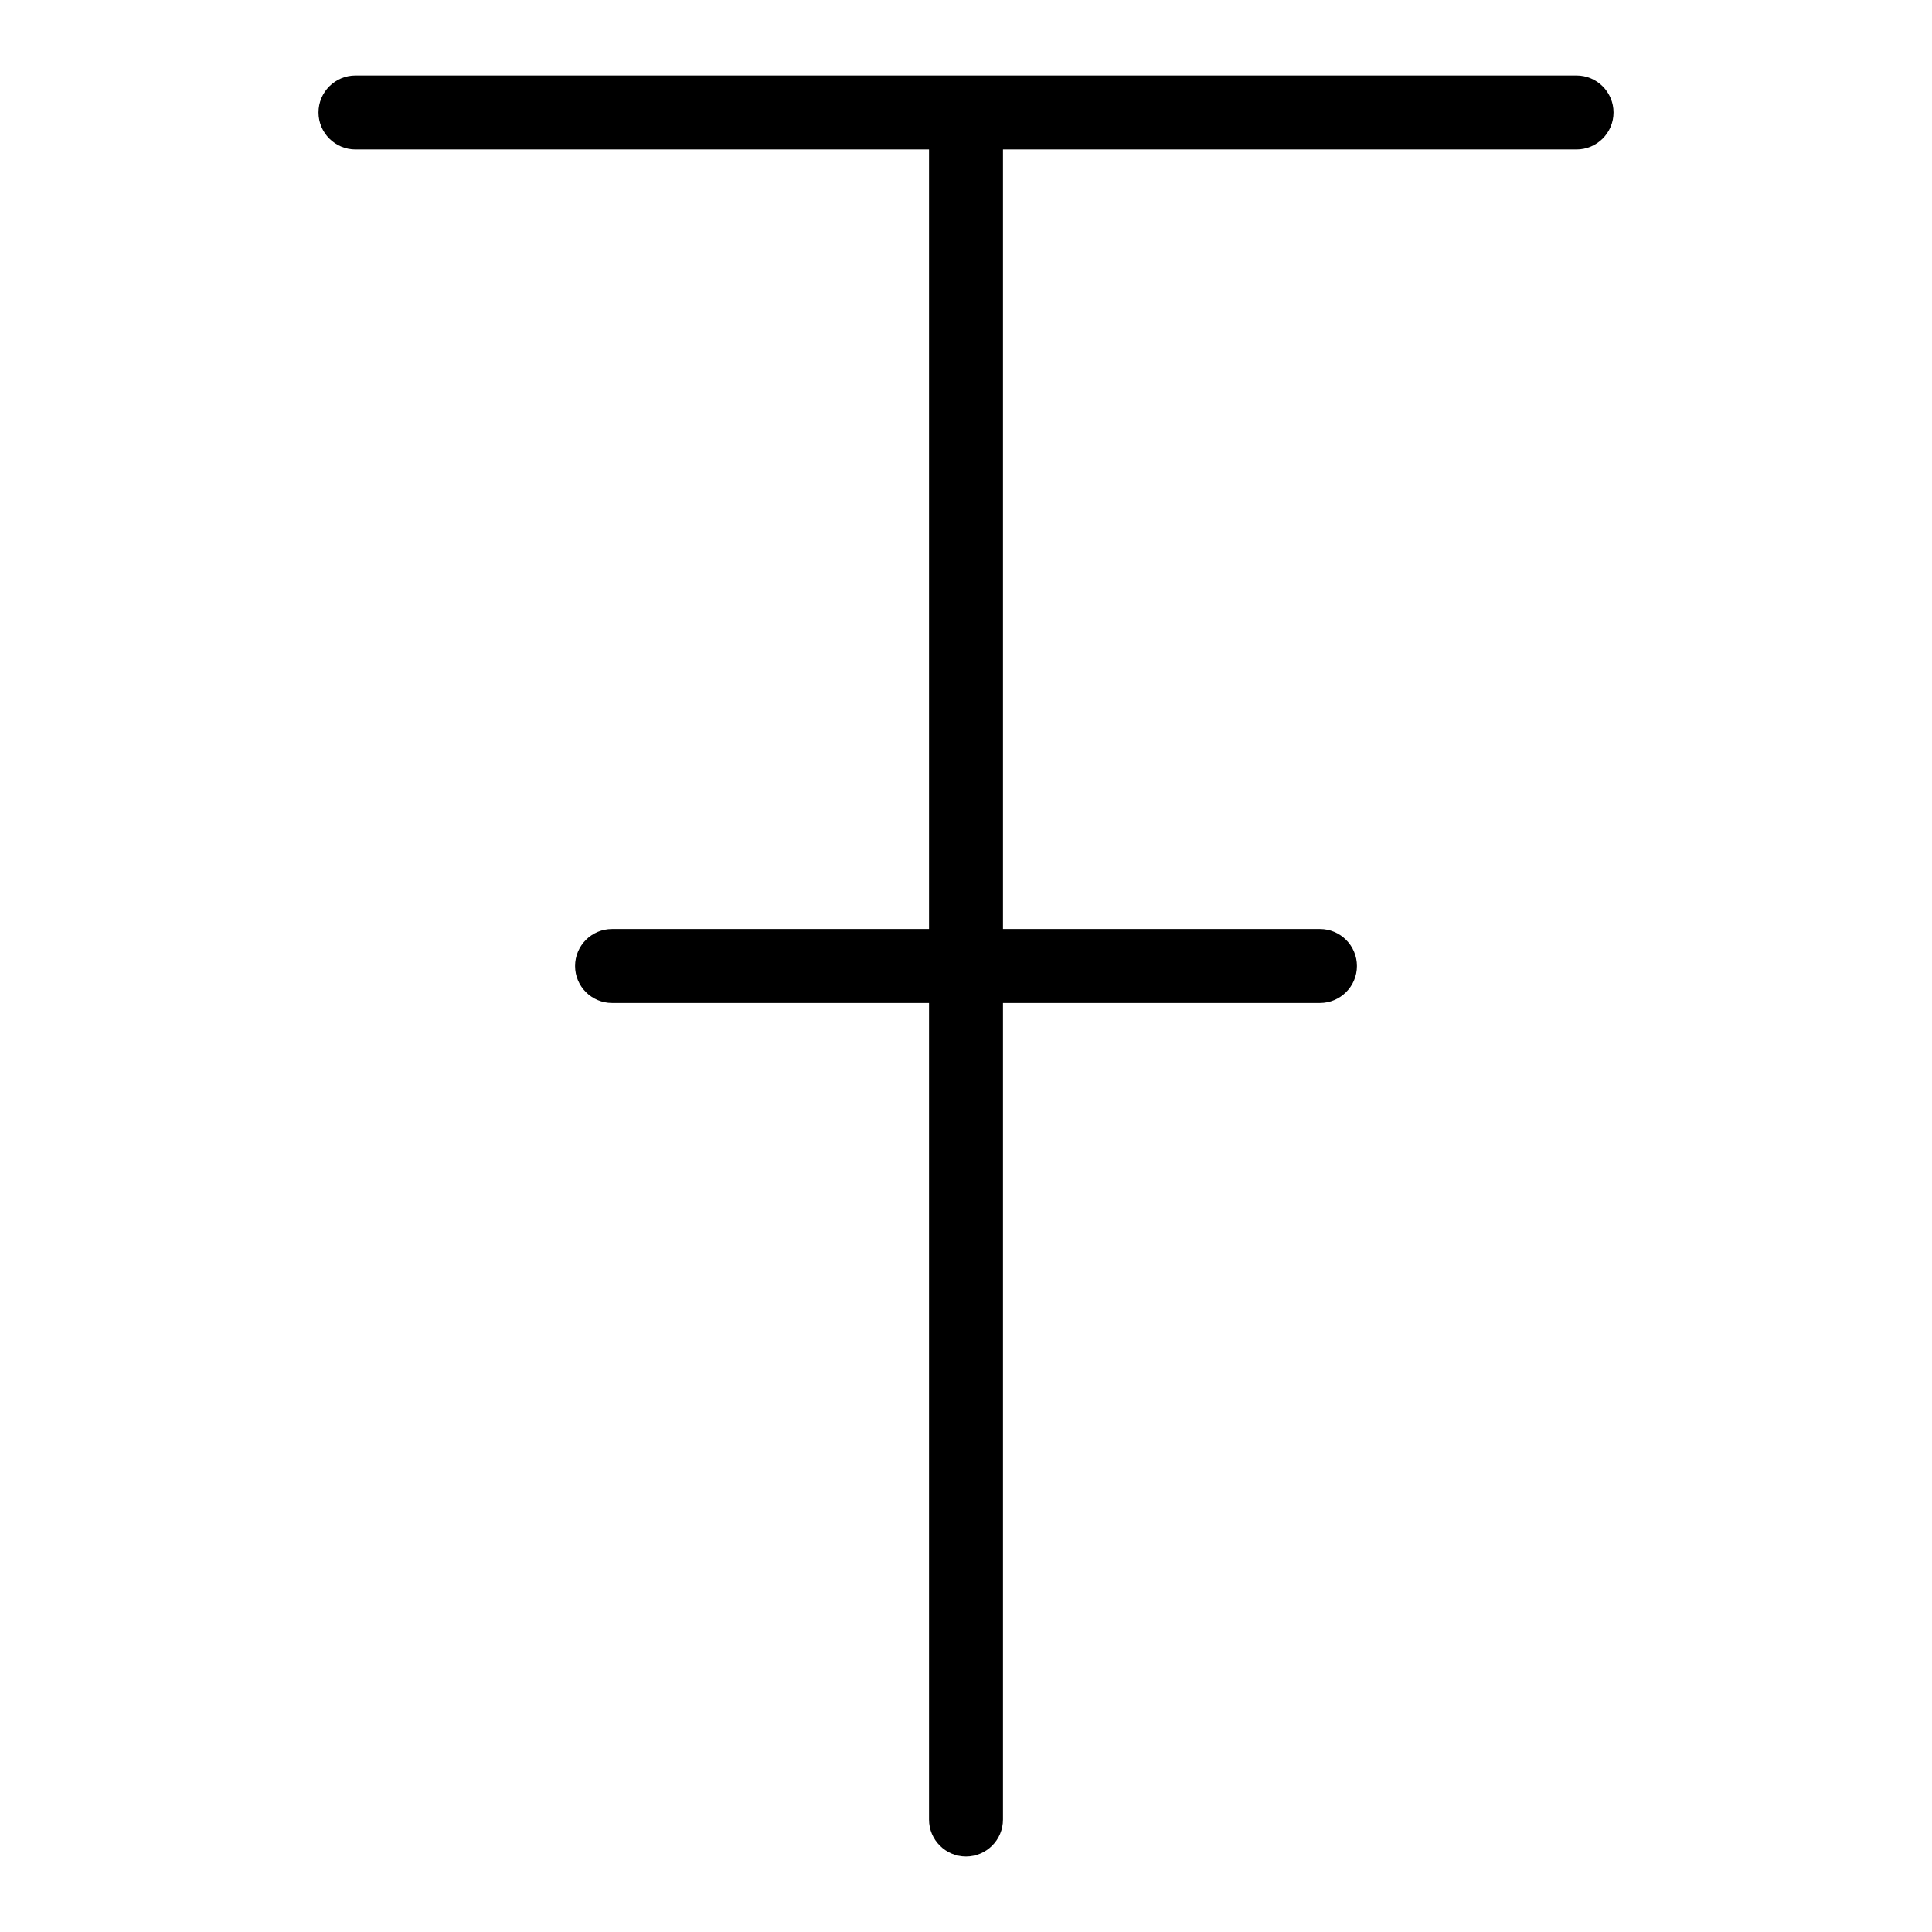 <?xml version="1.0" encoding="utf-8"?>
<!-- Svg Vector Icons : http://www.onlinewebfonts.com/icon -->
<!DOCTYPE svg PUBLIC "-//W3C//DTD SVG 1.1//EN" "http://www.w3.org/Graphics/SVG/1.1/DTD/svg11.dtd">
<svg version="1.1" xmlns="http://www.w3.org/2000/svg" xmlns:xlink="http://www.w3.org/1999/xlink" x="0px" y="0px" viewBox="0 0 256 256" enable-background="new 0 0 256 256" xml:space="preserve">
<g> <path fill="#000000" d="M174.9,132.9H81.1c-2.7,0-4.9-2.2-4.9-4.9c0-2.7,2.2-4.9,4.9-4.9c0,0,0,0,0,0h93.8c2.7,0,4.9,2.2,4.9,4.9 C179.8,130.7,177.6,132.9,174.9,132.9C174.9,132.9,174.9,132.9,174.9,132.9z M208.9,19.8H47.1c-2.7,0-4.9-2.2-4.9-4.9 c0-2.7,2.2-4.9,4.9-4.9h161.8c2.7,0,4.9,2.2,4.9,4.9C213.8,17.6,211.6,19.8,208.9,19.8L208.9,19.8z M128,246 c-2.7,0-4.9-2.2-4.9-4.9l0-226.2c0-2.7,2.2-4.9,4.9-4.9c2.7,0,4.9,2.2,4.9,4.9l0,226.2C132.9,243.8,130.7,246,128,246z"/></g>
</svg>